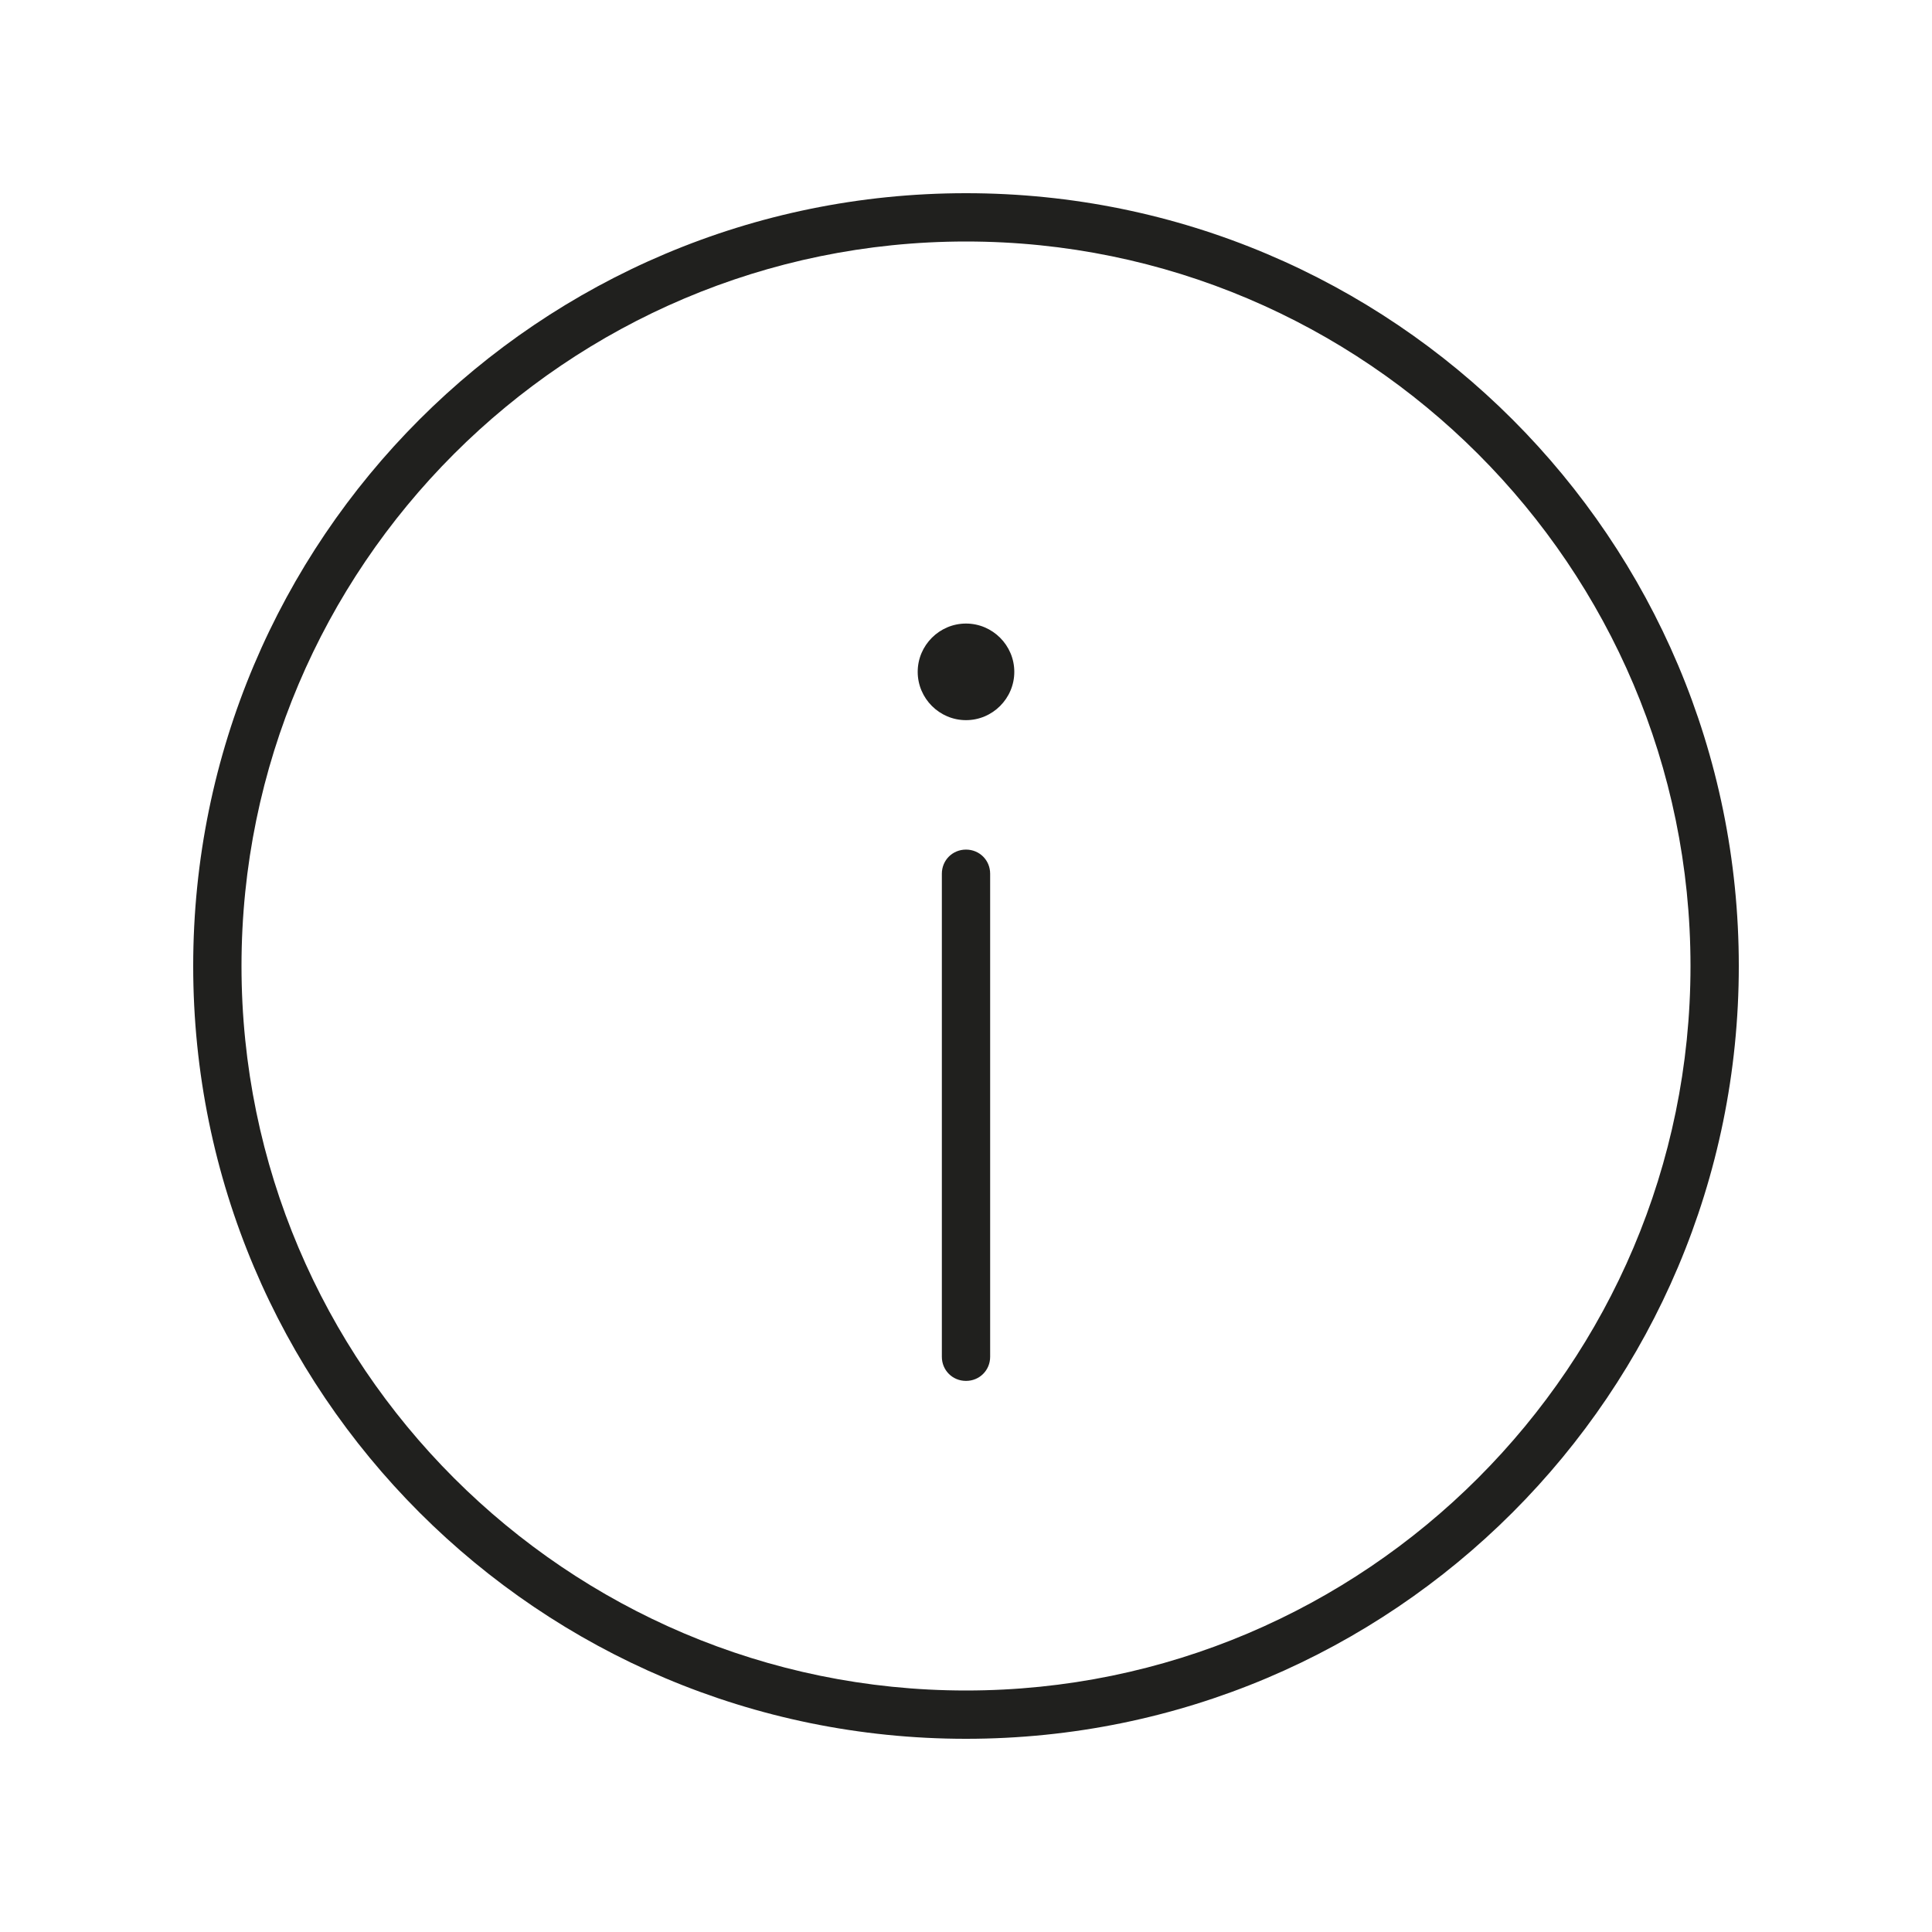 <svg width="40" height="40" viewBox="0 0 40 40" fill="none" xmlns="http://www.w3.org/2000/svg">
<path d="M20 5C28.27 5 35 11.73 35 20C35 28.27 28.27 35 20 35C11.73 35 5 28.27 5 20C5 11.73 11.73 5 20 5ZM20 4C11.16 4 4 11.16 4 20C4 28.84 11.16 36 20 36C28.84 36 36 28.84 36 20C36 11.16 28.84 4 20 4ZM20.5 28.09V18.09C20.5 17.81 20.28 17.59 20 17.59C19.72 17.59 19.5 17.81 19.5 18.09V28.09C19.5 28.37 19.72 28.59 20 28.59C20.28 28.59 20.5 28.37 20.5 28.09ZM20 12.91C19.45 12.91 19 13.36 19 13.91C19 14.46 19.45 14.91 20 14.91C20.55 14.91 21 14.46 21 13.91C21 13.36 20.55 12.91 20 12.91Z" fill="#20201E"/>
</svg>
